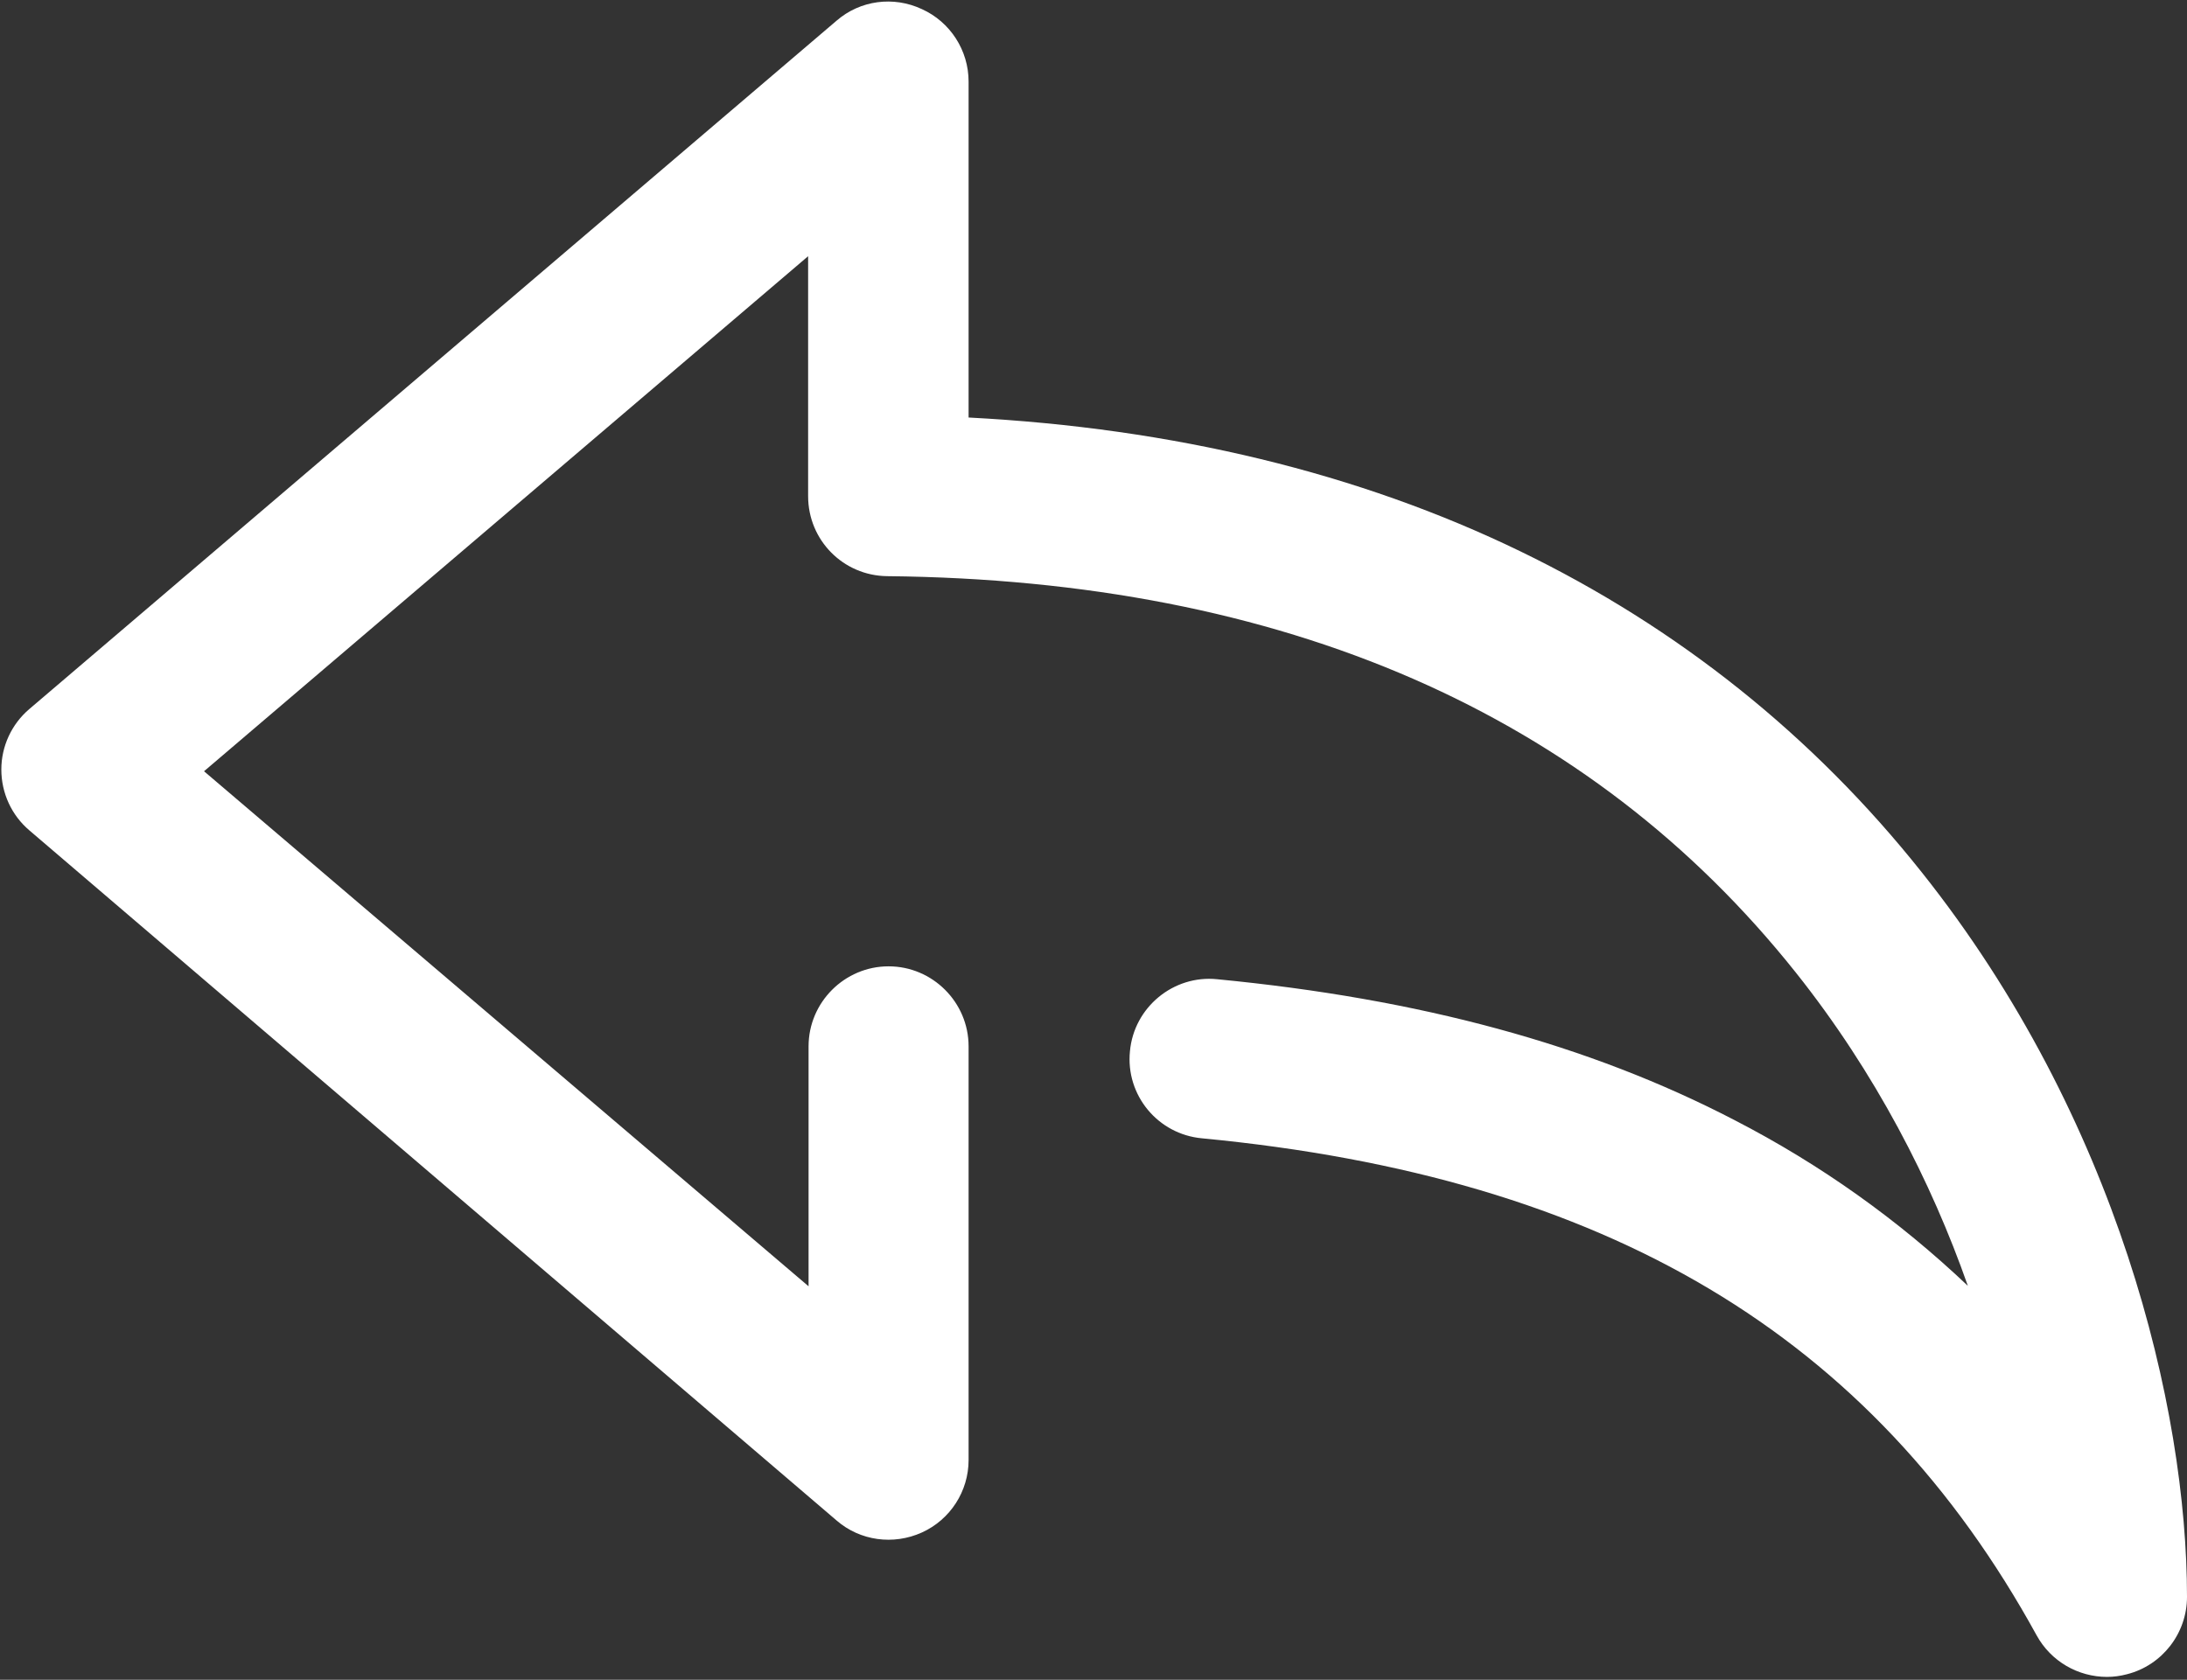 <?xml version="1.0" encoding="UTF-8"?>
<svg width="492px" height="378px" viewBox="0 0 492 378" version="1.1" xmlns="http://www.w3.org/2000/svg" xmlns:xlink="http://www.w3.org/1999/xlink">
    <rect x="0" y="0" width="492" height="378" fill="#333333" stroke="none"/>
    <!-- Generator: Sketch 47.1 (45422) - http://www.bohemiancoding.com/sketch -->
    <title>back</title>
    <desc>Created with Sketch.</desc>
    <defs></defs>
    <g id="Page-1" stroke="none" stroke-width="1" fill="none" fill-rule="evenodd">
        <g id="back" transform="translate(246, 189) scale(-1, 1) translate(-246, -189) " fill-rule="nonzero" fill="#FFFFFF">
            <path d="M485.4,159.555 L303.8,4.655 C298.5,0.055 291,-0.945 284.6,2.055 C278.2,4.955 274.1,11.355 274.1,18.355 L274.1,93.955 C228,96.355 186.3,106.455 150,124.055 C114.5,141.255 84.1,165.555 59.7,196.255 C15.6,251.655 -2.84217094e-14,316.855 -2.84217094e-14,359.355 C-2.84217094e-14,367.555 5.6,374.755 13.5,376.755 C15,377.155 16.5,377.355 18,377.355 C24.5,377.355 30.6,373.855 33.8,368.055 C70.9,300.455 130.6,264.855 221.6,256.155 C231.5,255.255 238.8,246.455 237.8,236.555 C236.9,226.655 228,219.355 218.2,220.355 C172.6,224.755 134.5,235.055 101.8,252.055 C82.4,262.055 64.9,274.555 49.3,289.355 C57.5,265.955 70.1,241.355 88,218.855 C134.4,160.555 203.2,130.555 292.4,129.655 C302.3,129.555 310.2,121.555 310.2,111.655 L310.2,57.655 L446.1,173.555 L310.1,289.455 L310.1,235.455 C310.1,225.555 302,217.455 292.1,217.455 C282.2,217.455 274.1,225.555 274.1,235.455 L274.1,328.555 C274.1,335.555 278.2,341.955 284.6,344.855 C291,347.755 298.5,346.755 303.8,342.155 L485.4,186.855 C489.4,183.455 491.7,178.455 491.7,173.155 C491.7,167.955 489.4,162.955 485.4,159.555 Z" id="Shape"></path>
        </g>
    </g>
</svg>
